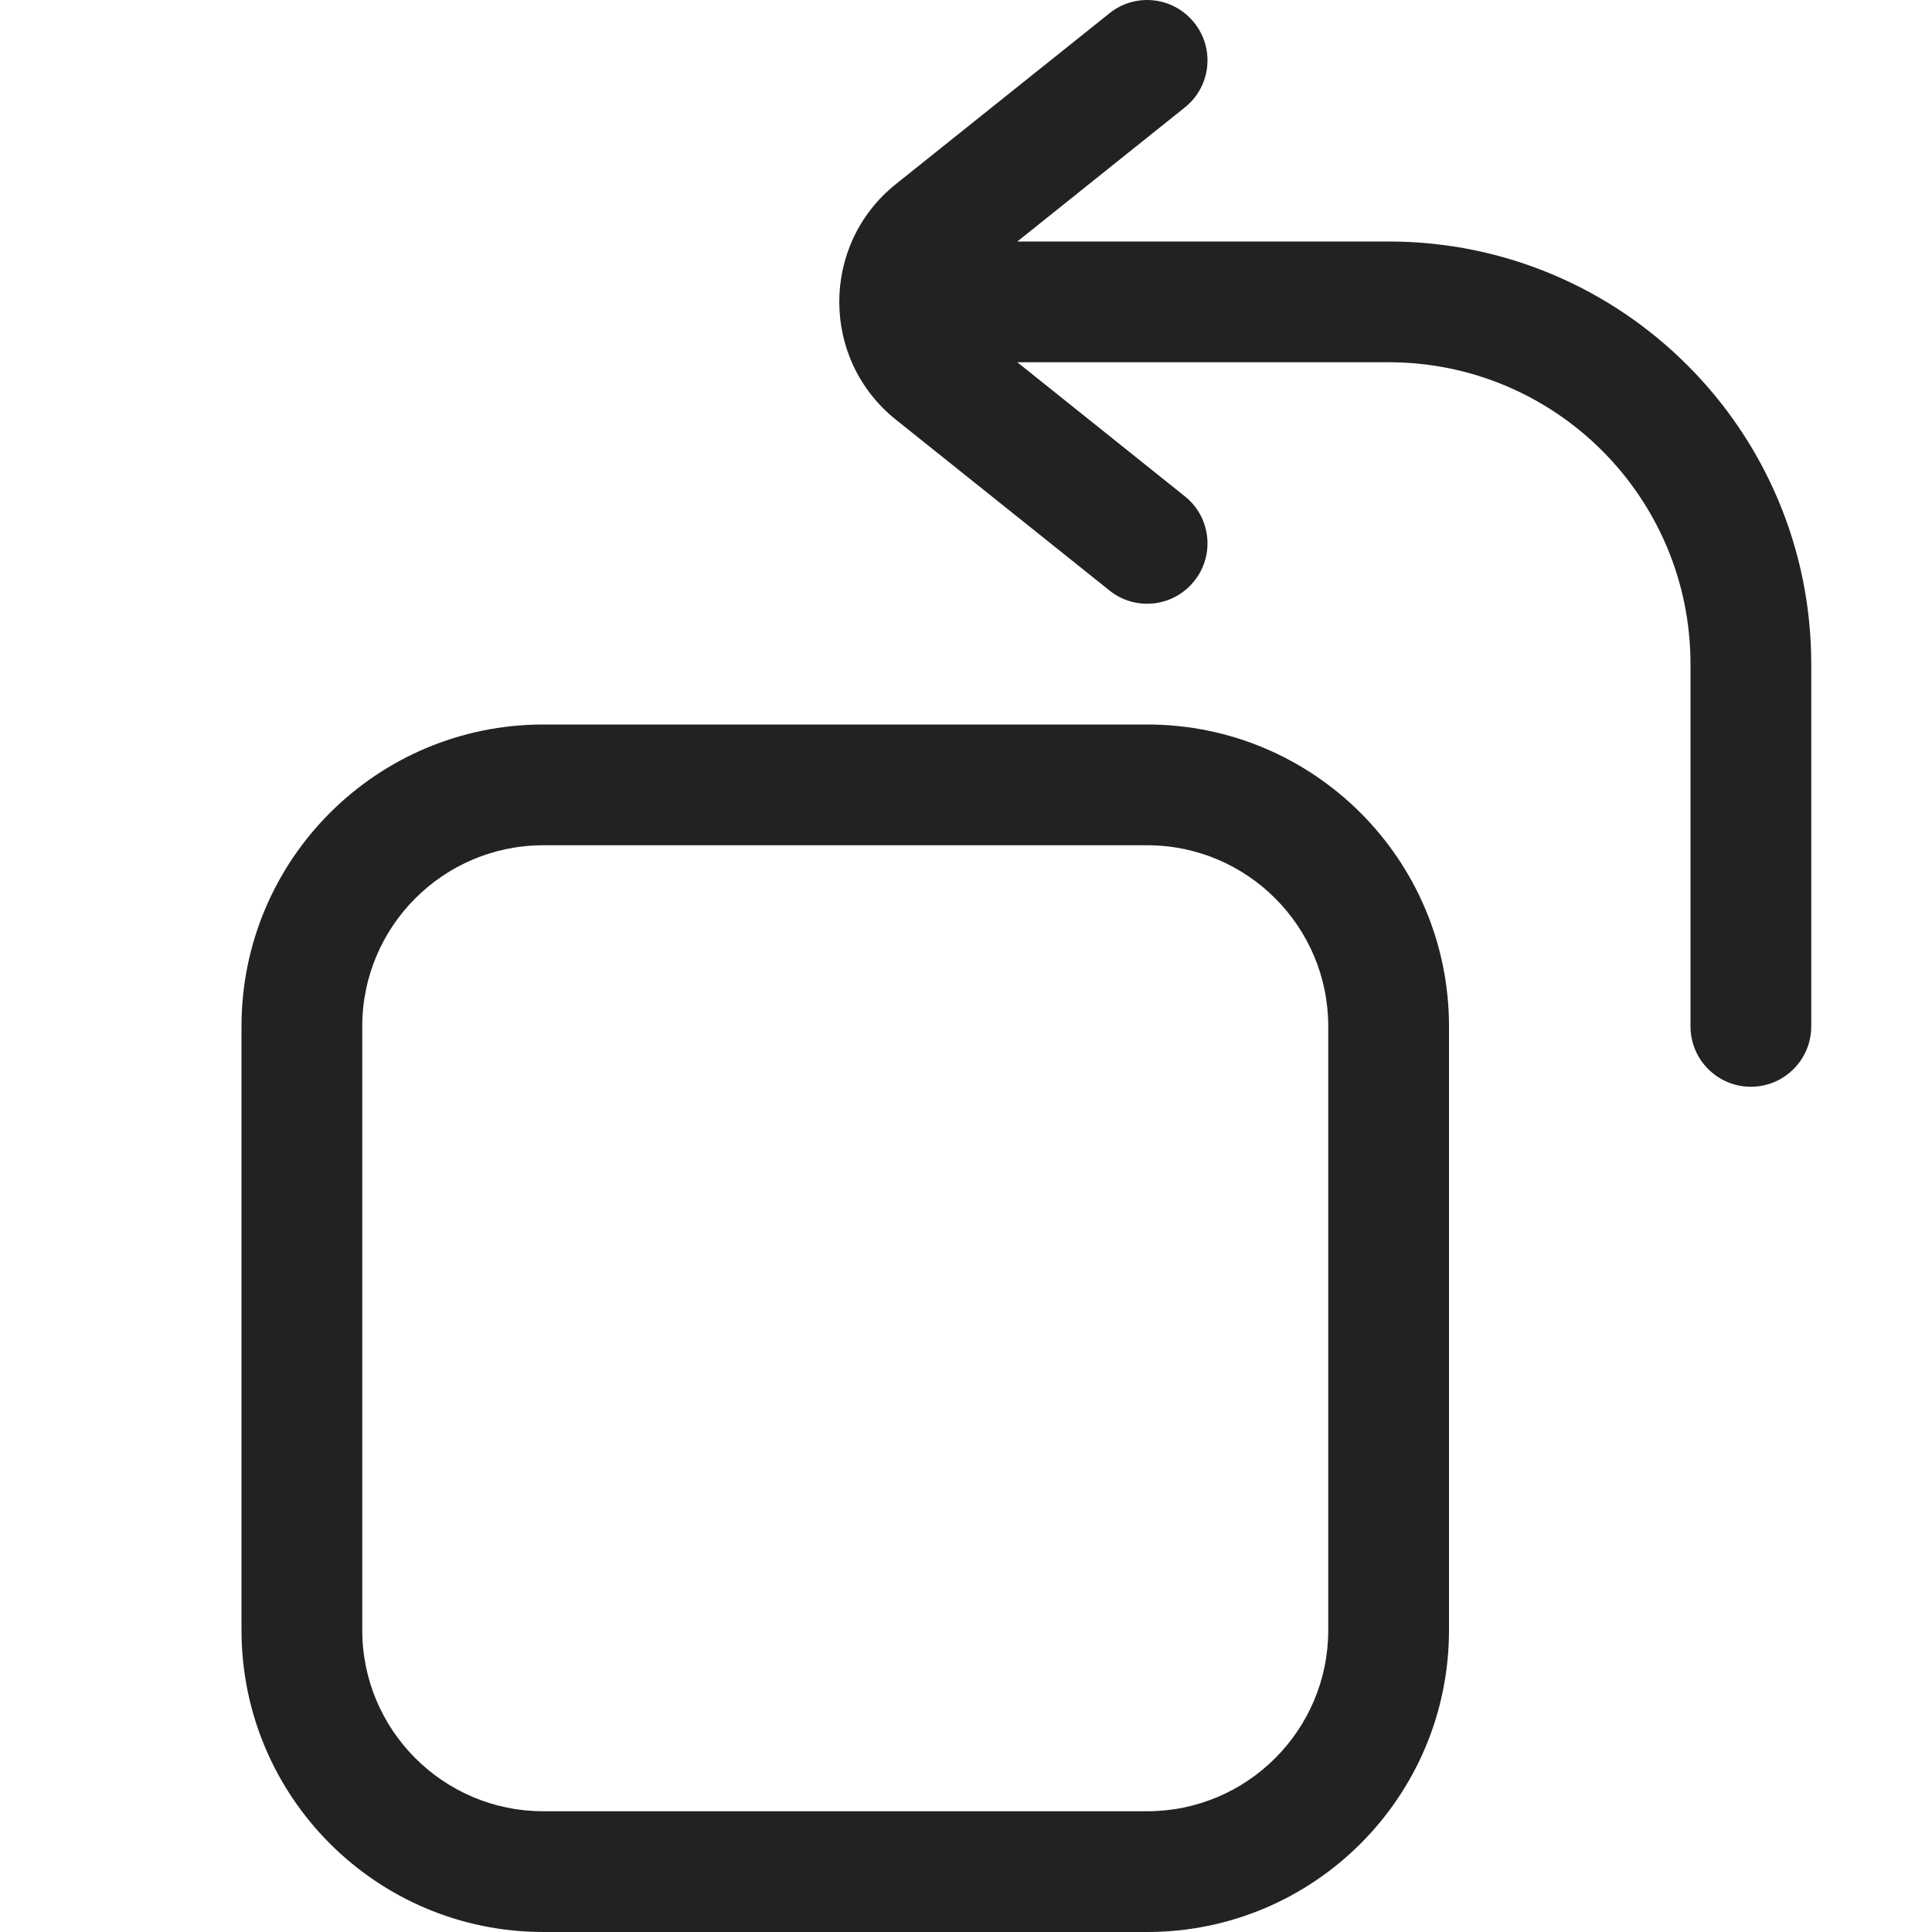 <svg width="16" height="16" viewBox="0 0 16 16" fill="none" xmlns="http://www.w3.org/2000/svg">
<g clip-path="url(#clip0_18926_276076)">
<path d="M9.188 0.11C9.403 -0.063 9.718 -0.028 9.89 0.188C10.063 0.403 10.028 0.718 9.812 0.89L8.425 2H11.5C13.433 2 15 3.567 15 5.5V8.5C15 8.776 14.776 9 14.5 9C14.224 9 14 8.776 14 8.5V5.5C14 4.119 12.881 3 11.5 3H8.425L9.812 4.11C10.028 4.282 10.063 4.597 9.89 4.812C9.718 5.028 9.403 5.063 9.188 4.89L7.42 3.476C6.794 2.976 6.794 2.024 7.42 1.524L9.188 0.11Z" fill="#222222"/>
<path fill-rule="evenodd" clip-rule="evenodd" d="M12 8.5C12 7.119 10.881 6 9.5 6H4.5C3.119 6 2 7.119 2 8.5V13.5C2 14.881 3.119 16 4.5 16H9.5C10.881 16 12 14.881 12 13.5V8.5ZM9.5 7C10.328 7 11 7.672 11 8.5V13.5C11 14.328 10.328 15 9.5 15H4.5C3.672 15 3 14.328 3 13.5V8.5C3 7.672 3.672 7 4.5 7H9.5Z" fill="#222222"/>
</g>
<defs>
<clipPath id="clip0_18926_276076">
<rect width="16" height="16" fill="white"/>
</clipPath>
</defs>
</svg>
